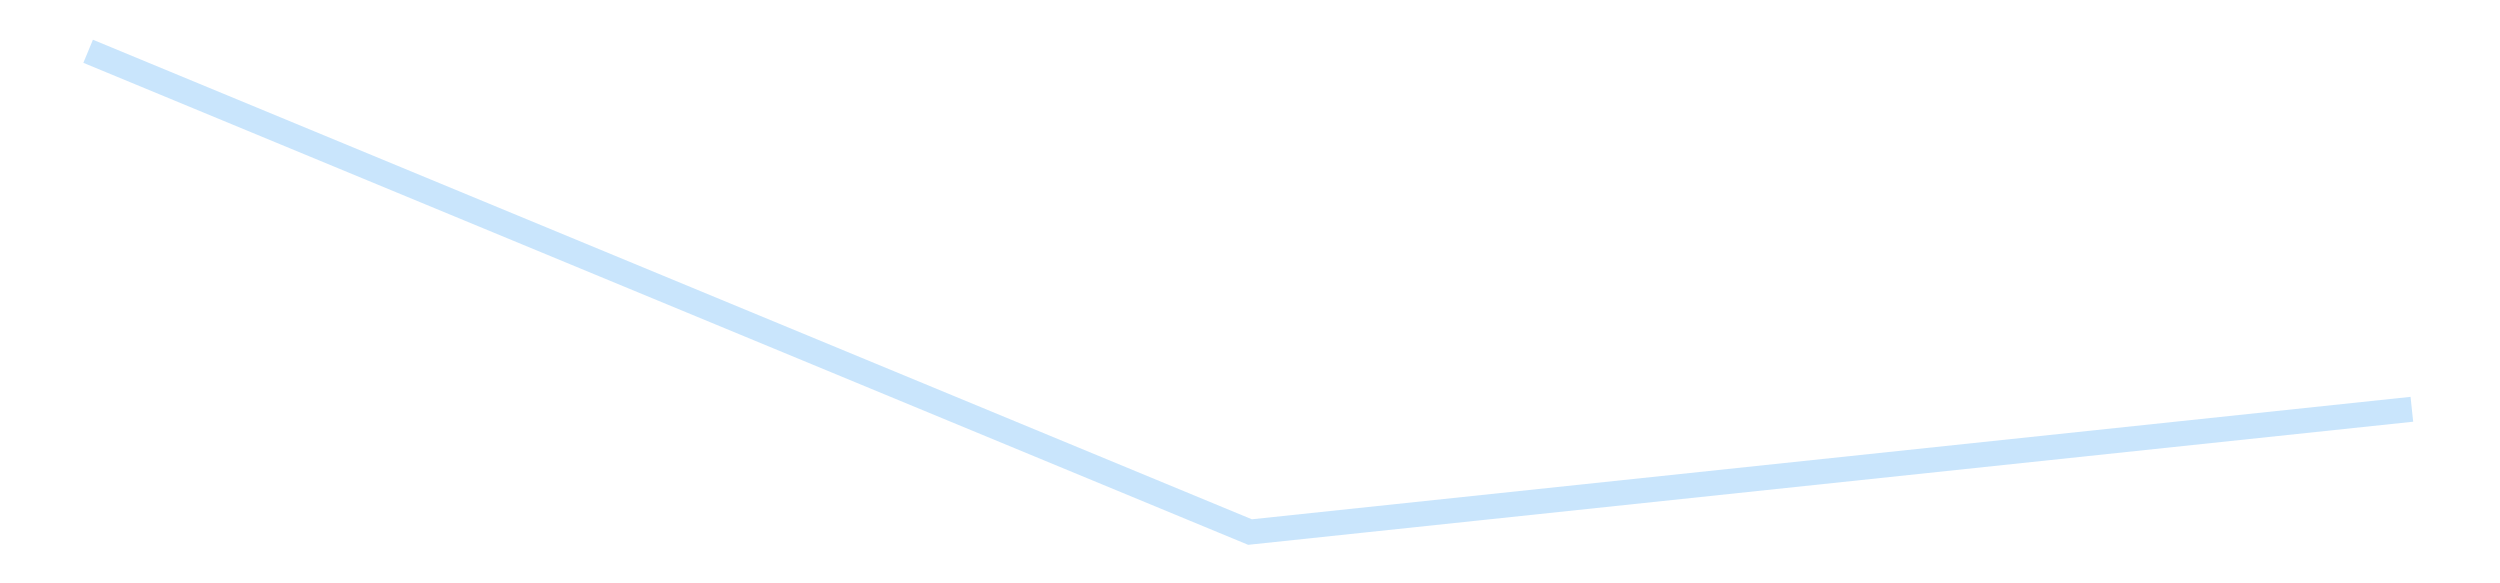 <?xml version='1.0' encoding='utf-8'?>
<svg xmlns="http://www.w3.org/2000/svg" xmlns:xlink="http://www.w3.org/1999/xlink" id="chart-7e0c8b29-7894-491a-9da7-1b52fe10860e" class="pygal-chart pygal-sparkline" viewBox="0 0 300 70" width="300" height="70"><!--Generated with pygal 3.0.4 (lxml) ©Kozea 2012-2016 on 2025-08-24--><!--http://pygal.org--><!--http://github.com/Kozea/pygal--><defs><style type="text/css">#chart-7e0c8b29-7894-491a-9da7-1b52fe10860e{-webkit-user-select:none;-webkit-font-smoothing:antialiased;font-family:Consolas,"Liberation Mono",Menlo,Courier,monospace}#chart-7e0c8b29-7894-491a-9da7-1b52fe10860e .title{font-family:Consolas,"Liberation Mono",Menlo,Courier,monospace;font-size:16px}#chart-7e0c8b29-7894-491a-9da7-1b52fe10860e .legends .legend text{font-family:Consolas,"Liberation Mono",Menlo,Courier,monospace;font-size:14px}#chart-7e0c8b29-7894-491a-9da7-1b52fe10860e .axis text{font-family:Consolas,"Liberation Mono",Menlo,Courier,monospace;font-size:10px}#chart-7e0c8b29-7894-491a-9da7-1b52fe10860e .axis text.major{font-family:Consolas,"Liberation Mono",Menlo,Courier,monospace;font-size:10px}#chart-7e0c8b29-7894-491a-9da7-1b52fe10860e .text-overlay text.value{font-family:Consolas,"Liberation Mono",Menlo,Courier,monospace;font-size:16px}#chart-7e0c8b29-7894-491a-9da7-1b52fe10860e .text-overlay text.label{font-family:Consolas,"Liberation Mono",Menlo,Courier,monospace;font-size:10px}#chart-7e0c8b29-7894-491a-9da7-1b52fe10860e .tooltip{font-family:Consolas,"Liberation Mono",Menlo,Courier,monospace;font-size:14px}#chart-7e0c8b29-7894-491a-9da7-1b52fe10860e text.no_data{font-family:Consolas,"Liberation Mono",Menlo,Courier,monospace;font-size:64px}
#chart-7e0c8b29-7894-491a-9da7-1b52fe10860e{background-color:transparent}#chart-7e0c8b29-7894-491a-9da7-1b52fe10860e path,#chart-7e0c8b29-7894-491a-9da7-1b52fe10860e line,#chart-7e0c8b29-7894-491a-9da7-1b52fe10860e rect,#chart-7e0c8b29-7894-491a-9da7-1b52fe10860e circle{-webkit-transition:150ms;-moz-transition:150ms;transition:150ms}#chart-7e0c8b29-7894-491a-9da7-1b52fe10860e .graph &gt; .background{fill:transparent}#chart-7e0c8b29-7894-491a-9da7-1b52fe10860e .plot &gt; .background{fill:transparent}#chart-7e0c8b29-7894-491a-9da7-1b52fe10860e .graph{fill:rgba(0,0,0,.87)}#chart-7e0c8b29-7894-491a-9da7-1b52fe10860e text.no_data{fill:rgba(0,0,0,1)}#chart-7e0c8b29-7894-491a-9da7-1b52fe10860e .title{fill:rgba(0,0,0,1)}#chart-7e0c8b29-7894-491a-9da7-1b52fe10860e .legends .legend text{fill:rgba(0,0,0,.87)}#chart-7e0c8b29-7894-491a-9da7-1b52fe10860e .legends .legend:hover text{fill:rgba(0,0,0,1)}#chart-7e0c8b29-7894-491a-9da7-1b52fe10860e .axis .line{stroke:rgba(0,0,0,1)}#chart-7e0c8b29-7894-491a-9da7-1b52fe10860e .axis .guide.line{stroke:rgba(0,0,0,.54)}#chart-7e0c8b29-7894-491a-9da7-1b52fe10860e .axis .major.line{stroke:rgba(0,0,0,.87)}#chart-7e0c8b29-7894-491a-9da7-1b52fe10860e .axis text.major{fill:rgba(0,0,0,1)}#chart-7e0c8b29-7894-491a-9da7-1b52fe10860e .axis.y .guides:hover .guide.line,#chart-7e0c8b29-7894-491a-9da7-1b52fe10860e .line-graph .axis.x .guides:hover .guide.line,#chart-7e0c8b29-7894-491a-9da7-1b52fe10860e .stackedline-graph .axis.x .guides:hover .guide.line,#chart-7e0c8b29-7894-491a-9da7-1b52fe10860e .xy-graph .axis.x .guides:hover .guide.line{stroke:rgba(0,0,0,1)}#chart-7e0c8b29-7894-491a-9da7-1b52fe10860e .axis .guides:hover text{fill:rgba(0,0,0,1)}#chart-7e0c8b29-7894-491a-9da7-1b52fe10860e .reactive{fill-opacity:.7;stroke-opacity:.8;stroke-width:3}#chart-7e0c8b29-7894-491a-9da7-1b52fe10860e .ci{stroke:rgba(0,0,0,.87)}#chart-7e0c8b29-7894-491a-9da7-1b52fe10860e .reactive.active,#chart-7e0c8b29-7894-491a-9da7-1b52fe10860e .active .reactive{fill-opacity:.8;stroke-opacity:.9;stroke-width:4}#chart-7e0c8b29-7894-491a-9da7-1b52fe10860e .ci .reactive.active{stroke-width:1.5}#chart-7e0c8b29-7894-491a-9da7-1b52fe10860e .series text{fill:rgba(0,0,0,1)}#chart-7e0c8b29-7894-491a-9da7-1b52fe10860e .tooltip rect{fill:transparent;stroke:rgba(0,0,0,1);-webkit-transition:opacity 150ms;-moz-transition:opacity 150ms;transition:opacity 150ms}#chart-7e0c8b29-7894-491a-9da7-1b52fe10860e .tooltip .label{fill:rgba(0,0,0,.87)}#chart-7e0c8b29-7894-491a-9da7-1b52fe10860e .tooltip .label{fill:rgba(0,0,0,.87)}#chart-7e0c8b29-7894-491a-9da7-1b52fe10860e .tooltip .legend{font-size:.8em;fill:rgba(0,0,0,.54)}#chart-7e0c8b29-7894-491a-9da7-1b52fe10860e .tooltip .x_label{font-size:.6em;fill:rgba(0,0,0,1)}#chart-7e0c8b29-7894-491a-9da7-1b52fe10860e .tooltip .xlink{font-size:.5em;text-decoration:underline}#chart-7e0c8b29-7894-491a-9da7-1b52fe10860e .tooltip .value{font-size:1.5em}#chart-7e0c8b29-7894-491a-9da7-1b52fe10860e .bound{font-size:.5em}#chart-7e0c8b29-7894-491a-9da7-1b52fe10860e .max-value{font-size:.75em;fill:rgba(0,0,0,.54)}#chart-7e0c8b29-7894-491a-9da7-1b52fe10860e .map-element{fill:transparent;stroke:rgba(0,0,0,.54) !important}#chart-7e0c8b29-7894-491a-9da7-1b52fe10860e .map-element .reactive{fill-opacity:inherit;stroke-opacity:inherit}#chart-7e0c8b29-7894-491a-9da7-1b52fe10860e .color-0,#chart-7e0c8b29-7894-491a-9da7-1b52fe10860e .color-0 a:visited{stroke:#bbdefb;fill:#bbdefb}#chart-7e0c8b29-7894-491a-9da7-1b52fe10860e .text-overlay .color-0 text{fill:black}
#chart-7e0c8b29-7894-491a-9da7-1b52fe10860e text.no_data{text-anchor:middle}#chart-7e0c8b29-7894-491a-9da7-1b52fe10860e .guide.line{fill:none}#chart-7e0c8b29-7894-491a-9da7-1b52fe10860e .centered{text-anchor:middle}#chart-7e0c8b29-7894-491a-9da7-1b52fe10860e .title{text-anchor:middle}#chart-7e0c8b29-7894-491a-9da7-1b52fe10860e .legends .legend text{fill-opacity:1}#chart-7e0c8b29-7894-491a-9da7-1b52fe10860e .axis.x text{text-anchor:middle}#chart-7e0c8b29-7894-491a-9da7-1b52fe10860e .axis.x:not(.web) text[transform]{text-anchor:start}#chart-7e0c8b29-7894-491a-9da7-1b52fe10860e .axis.x:not(.web) text[transform].backwards{text-anchor:end}#chart-7e0c8b29-7894-491a-9da7-1b52fe10860e .axis.y text{text-anchor:end}#chart-7e0c8b29-7894-491a-9da7-1b52fe10860e .axis.y text[transform].backwards{text-anchor:start}#chart-7e0c8b29-7894-491a-9da7-1b52fe10860e .axis.y2 text{text-anchor:start}#chart-7e0c8b29-7894-491a-9da7-1b52fe10860e .axis.y2 text[transform].backwards{text-anchor:end}#chart-7e0c8b29-7894-491a-9da7-1b52fe10860e .axis .guide.line{stroke-dasharray:4,4;stroke:black}#chart-7e0c8b29-7894-491a-9da7-1b52fe10860e .axis .major.guide.line{stroke-dasharray:6,6;stroke:black}#chart-7e0c8b29-7894-491a-9da7-1b52fe10860e .horizontal .axis.y .guide.line,#chart-7e0c8b29-7894-491a-9da7-1b52fe10860e .horizontal .axis.y2 .guide.line,#chart-7e0c8b29-7894-491a-9da7-1b52fe10860e .vertical .axis.x .guide.line{opacity:0}#chart-7e0c8b29-7894-491a-9da7-1b52fe10860e .horizontal .axis.always_show .guide.line,#chart-7e0c8b29-7894-491a-9da7-1b52fe10860e .vertical .axis.always_show .guide.line{opacity:1 !important}#chart-7e0c8b29-7894-491a-9da7-1b52fe10860e .axis.y .guides:hover .guide.line,#chart-7e0c8b29-7894-491a-9da7-1b52fe10860e .axis.y2 .guides:hover .guide.line,#chart-7e0c8b29-7894-491a-9da7-1b52fe10860e .axis.x .guides:hover .guide.line{opacity:1}#chart-7e0c8b29-7894-491a-9da7-1b52fe10860e .axis .guides:hover text{opacity:1}#chart-7e0c8b29-7894-491a-9da7-1b52fe10860e .nofill{fill:none}#chart-7e0c8b29-7894-491a-9da7-1b52fe10860e .subtle-fill{fill-opacity:.2}#chart-7e0c8b29-7894-491a-9da7-1b52fe10860e .dot{stroke-width:1px;fill-opacity:1;stroke-opacity:1}#chart-7e0c8b29-7894-491a-9da7-1b52fe10860e .dot.active{stroke-width:5px}#chart-7e0c8b29-7894-491a-9da7-1b52fe10860e .dot.negative{fill:transparent}#chart-7e0c8b29-7894-491a-9da7-1b52fe10860e text,#chart-7e0c8b29-7894-491a-9da7-1b52fe10860e tspan{stroke:none !important}#chart-7e0c8b29-7894-491a-9da7-1b52fe10860e .series text.active{opacity:1}#chart-7e0c8b29-7894-491a-9da7-1b52fe10860e .tooltip rect{fill-opacity:.95;stroke-width:.5}#chart-7e0c8b29-7894-491a-9da7-1b52fe10860e .tooltip text{fill-opacity:1}#chart-7e0c8b29-7894-491a-9da7-1b52fe10860e .showable{visibility:hidden}#chart-7e0c8b29-7894-491a-9da7-1b52fe10860e .showable.shown{visibility:visible}#chart-7e0c8b29-7894-491a-9da7-1b52fe10860e .gauge-background{fill:rgba(229,229,229,1);stroke:none}#chart-7e0c8b29-7894-491a-9da7-1b52fe10860e .bg-lines{stroke:transparent;stroke-width:2px}</style><script type="text/javascript">window.pygal = window.pygal || {};window.pygal.config = window.pygal.config || {};window.pygal.config['7e0c8b29-7894-491a-9da7-1b52fe10860e'] = {"allow_interruptions": false, "box_mode": "extremes", "classes": ["pygal-chart", "pygal-sparkline"], "css": ["file://style.css", "file://graph.css"], "defs": [], "disable_xml_declaration": false, "dots_size": 2.5, "dynamic_print_values": false, "explicit_size": true, "fill": false, "force_uri_protocol": "https", "formatter": null, "half_pie": false, "height": 70, "include_x_axis": false, "inner_radius": 0, "interpolate": null, "interpolation_parameters": {}, "interpolation_precision": 250, "inverse_y_axis": false, "js": [], "legend_at_bottom": false, "legend_at_bottom_columns": null, "legend_box_size": 12, "logarithmic": false, "margin": 5, "margin_bottom": null, "margin_left": null, "margin_right": null, "margin_top": null, "max_scale": 2, "min_scale": 1, "missing_value_fill_truncation": "x", "no_data_text": "", "no_prefix": false, "order_min": null, "pretty_print": false, "print_labels": false, "print_values": false, "print_values_position": "center", "print_zeroes": true, "range": null, "rounded_bars": null, "secondary_range": null, "show_dots": false, "show_legend": false, "show_minor_x_labels": true, "show_minor_y_labels": true, "show_only_major_dots": false, "show_x_guides": false, "show_x_labels": false, "show_y_guides": true, "show_y_labels": false, "spacing": 0, "stack_from_top": false, "strict": false, "stroke": true, "stroke_style": null, "style": {"background": "transparent", "ci_colors": [], "colors": ["#bbdefb"], "dot_opacity": "1", "font_family": "Consolas, \"Liberation Mono\", Menlo, Courier, monospace", "foreground": "rgba(0, 0, 0, .87)", "foreground_strong": "rgba(0, 0, 0, 1)", "foreground_subtle": "rgba(0, 0, 0, .54)", "guide_stroke_color": "black", "guide_stroke_dasharray": "4,4", "label_font_family": "Consolas, \"Liberation Mono\", Menlo, Courier, monospace", "label_font_size": 10, "legend_font_family": "Consolas, \"Liberation Mono\", Menlo, Courier, monospace", "legend_font_size": 14, "major_guide_stroke_color": "black", "major_guide_stroke_dasharray": "6,6", "major_label_font_family": "Consolas, \"Liberation Mono\", Menlo, Courier, monospace", "major_label_font_size": 10, "no_data_font_family": "Consolas, \"Liberation Mono\", Menlo, Courier, monospace", "no_data_font_size": 64, "opacity": ".7", "opacity_hover": ".8", "plot_background": "transparent", "stroke_opacity": ".8", "stroke_opacity_hover": ".9", "stroke_width": 3, "stroke_width_hover": "4", "title_font_family": "Consolas, \"Liberation Mono\", Menlo, Courier, monospace", "title_font_size": 16, "tooltip_font_family": "Consolas, \"Liberation Mono\", Menlo, Courier, monospace", "tooltip_font_size": 14, "transition": "150ms", "value_background": "rgba(229, 229, 229, 1)", "value_colors": [], "value_font_family": "Consolas, \"Liberation Mono\", Menlo, Courier, monospace", "value_font_size": 16, "value_label_font_family": "Consolas, \"Liberation Mono\", Menlo, Courier, monospace", "value_label_font_size": 10}, "title": null, "tooltip_border_radius": 0, "tooltip_fancy_mode": true, "truncate_label": null, "truncate_legend": null, "width": 300, "x_label_rotation": 0, "x_labels": null, "x_labels_major": null, "x_labels_major_count": null, "x_labels_major_every": null, "x_title": null, "xrange": null, "y_label_rotation": 0, "y_labels": null, "y_labels_major": null, "y_labels_major_count": null, "y_labels_major_every": null, "y_title": null, "zero": 0, "legends": [""]}</script></defs><title>Pygal</title><g class="graph line-graph vertical"><rect x="0" y="0" width="300" height="70" class="background"/><g transform="translate(5, 5)" class="plot"><rect x="0" y="0" width="290" height="60" class="background"/><g class="series serie-0 color-0"><path d="M5.577 1.154 L145 58.846 284.423 44.113" class="line reactive nofill"/></g></g><g class="titles"/><g transform="translate(5, 5)" class="plot overlay"><g class="series serie-0 color-0"/></g><g transform="translate(5, 5)" class="plot text-overlay"><g class="series serie-0 color-0"/></g><g transform="translate(5, 5)" class="plot tooltip-overlay"><g transform="translate(0 0)" style="opacity: 0" class="tooltip"><rect rx="0" ry="0" width="0" height="0" class="tooltip-box"/><g class="text"/></g></g></g></svg>